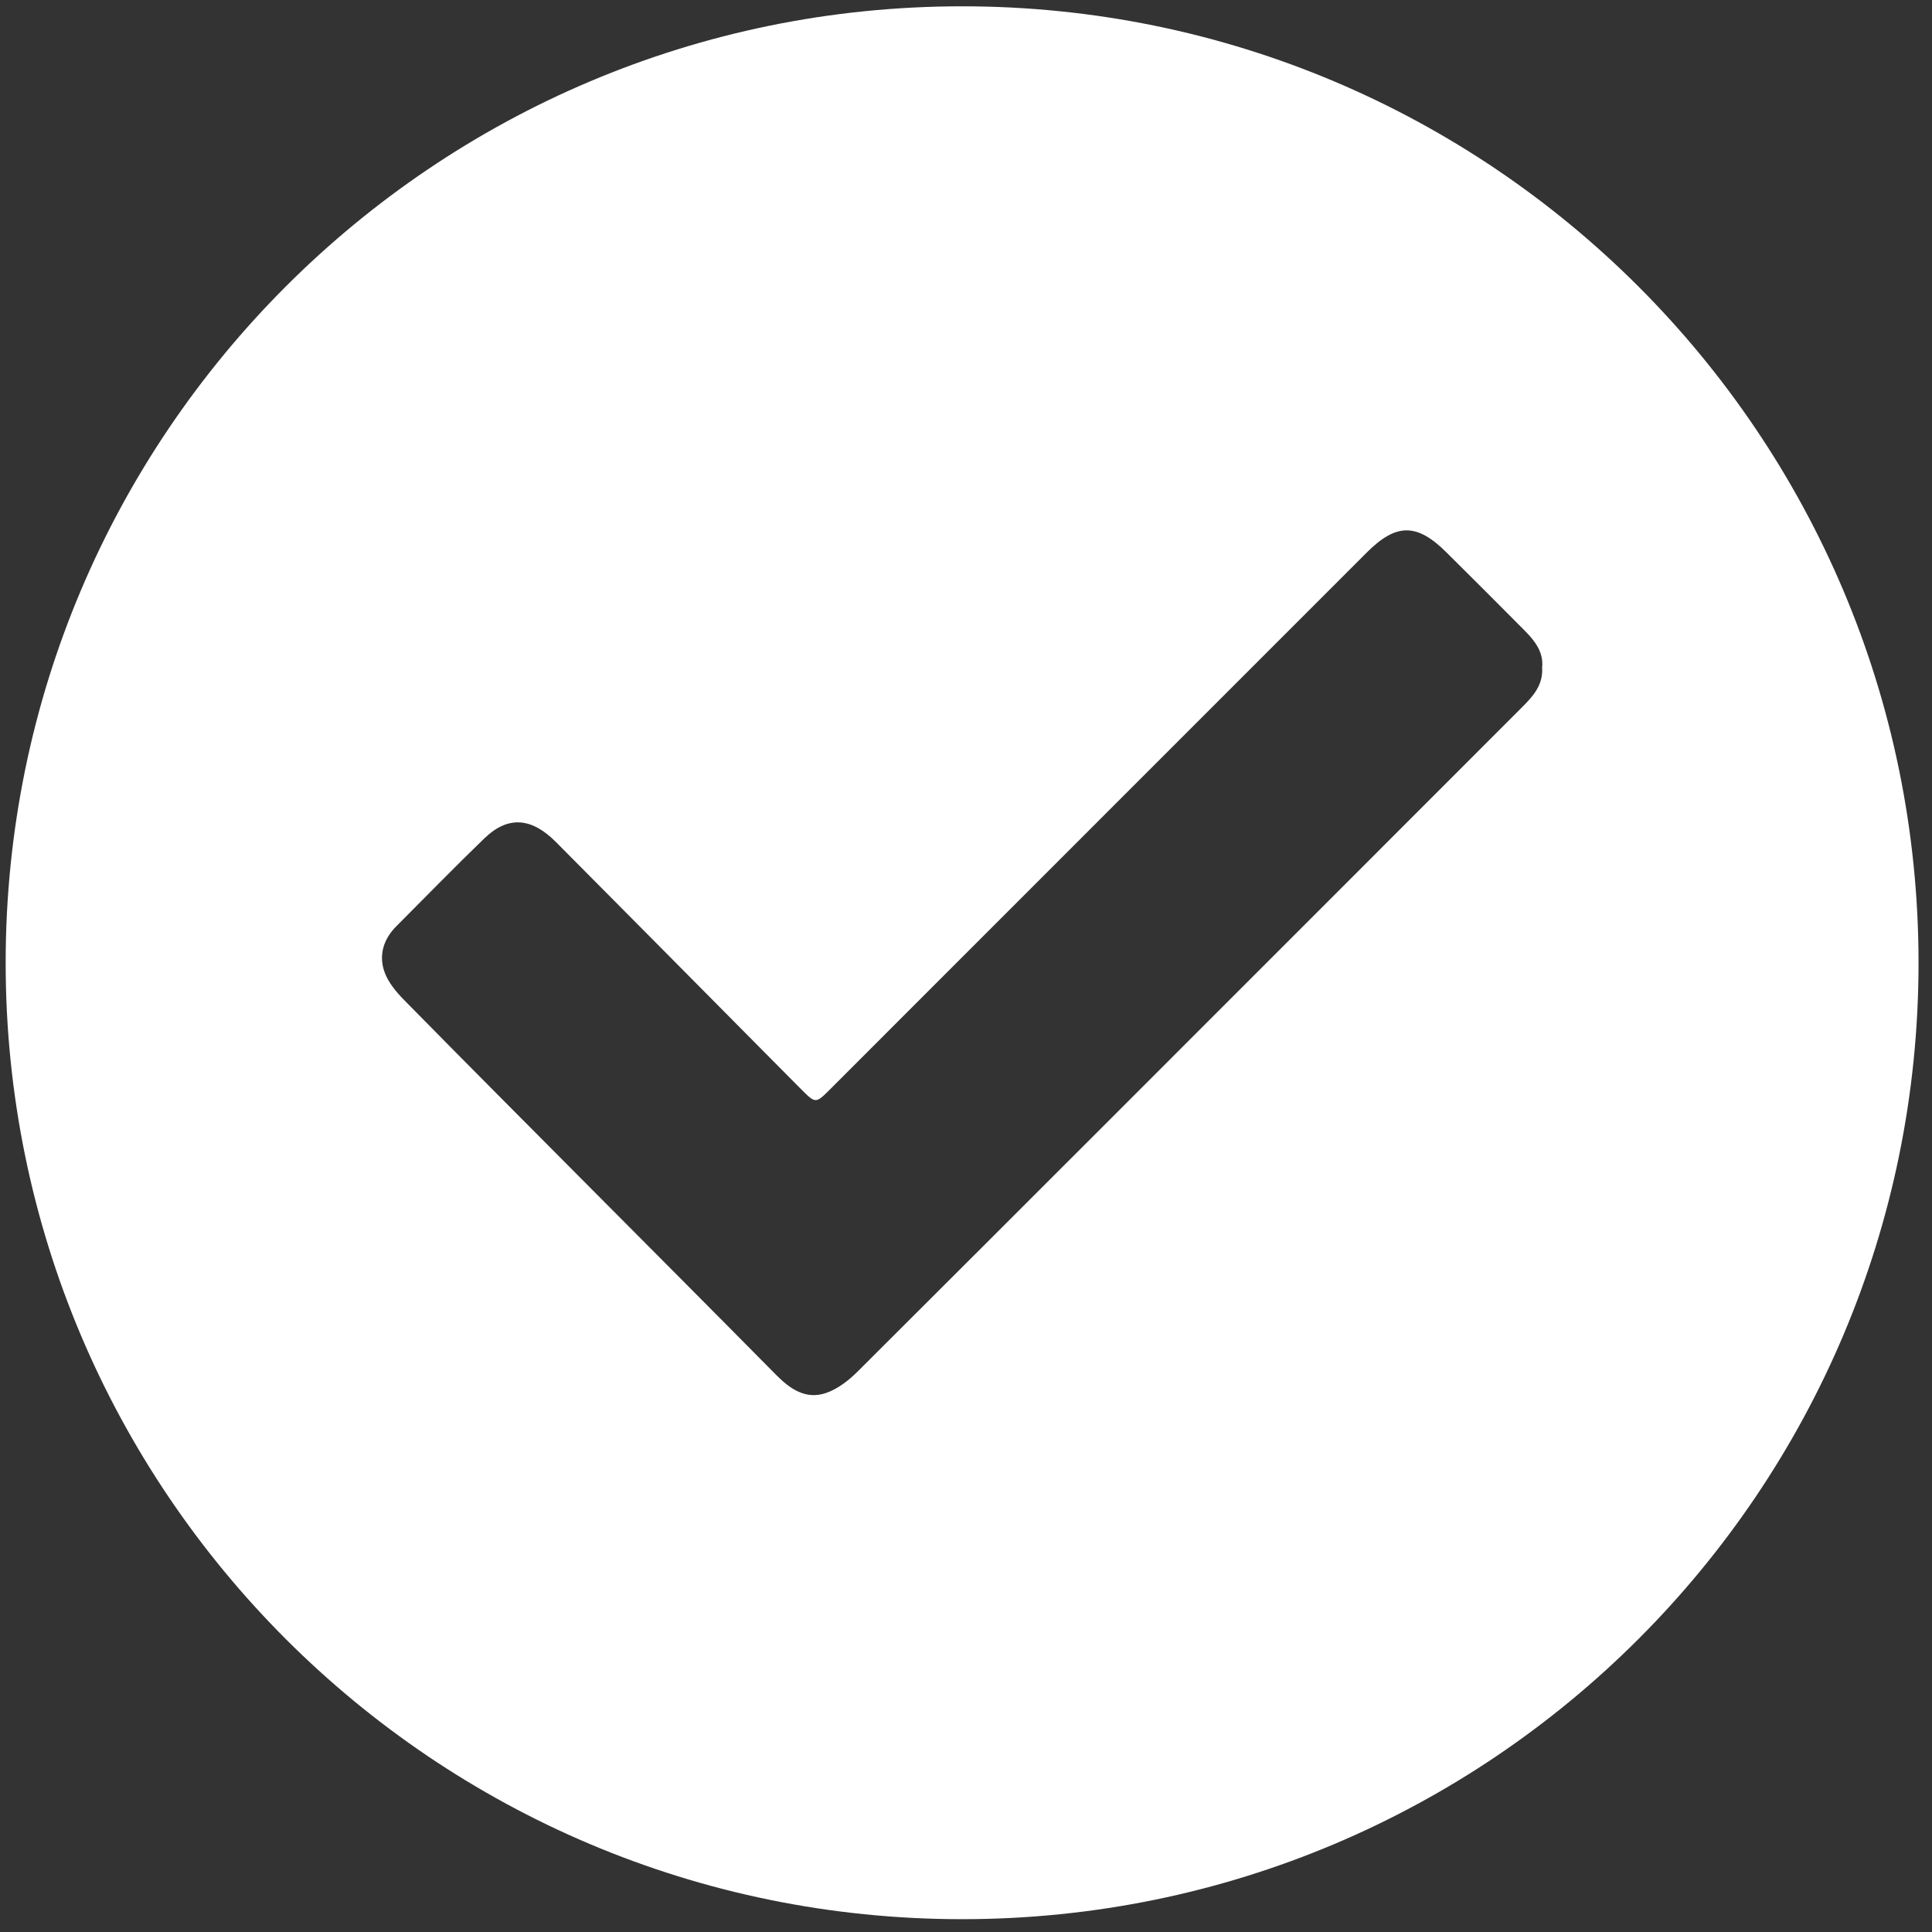<svg viewBox="0 0 101 101" xmlns="http://www.w3.org/2000/svg"><rect x="0" y="0" width="101" height="101" fill="#333333" stroke="none"/><g transform="translate(-112, -39)" fill="#FFF"><path d="M162.296,39.33 C134.684,39.33 112.296,61.718 112.296,89.333 C112.296,116.948 134.684,139.33 162.296,139.33 C189.911,139.33 212.296,116.948 212.296,89.333 C212.296,61.718 189.911,39.33 162.296,39.33 L162.296,39.33 Z M191.581,75.961 C188.409,79.136 185.232,82.313 182.06,85.487 C173.647,93.9 165.245,102.313 156.819,110.716 C156.352,111.18 155.77,111.628 155.159,111.829 C154.127,112.174 153.307,111.617 152.582,110.884 C149.337,107.598 146.076,104.331 142.817,101.053 C139.583,97.8 136.337,94.547 133.122,91.274 C132.709,90.853 132.294,90.357 132.101,89.813 C131.791,88.942 132.041,88.105 132.712,87.429 C134.249,85.887 135.767,84.328 137.334,82.815 C138.548,81.648 139.778,81.729 141.052,83.008 C144.701,86.677 148.34,90.354 151.979,94.025 C152.607,94.655 153.237,95.294 153.864,95.924 C154.638,96.703 154.638,96.703 155.401,95.94 C159.073,92.268 162.747,88.594 166.418,84.92 C172.097,79.244 177.772,73.563 183.448,67.887 C184.99,66.342 186.074,66.34 187.616,67.877 C188.996,69.245 190.37,70.619 191.739,71.999 C192.268,72.534 192.7,73.123 192.619,73.892 C192.678,74.815 192.143,75.396 191.581,75.961 L191.581,75.961 Z" /></g></svg>
